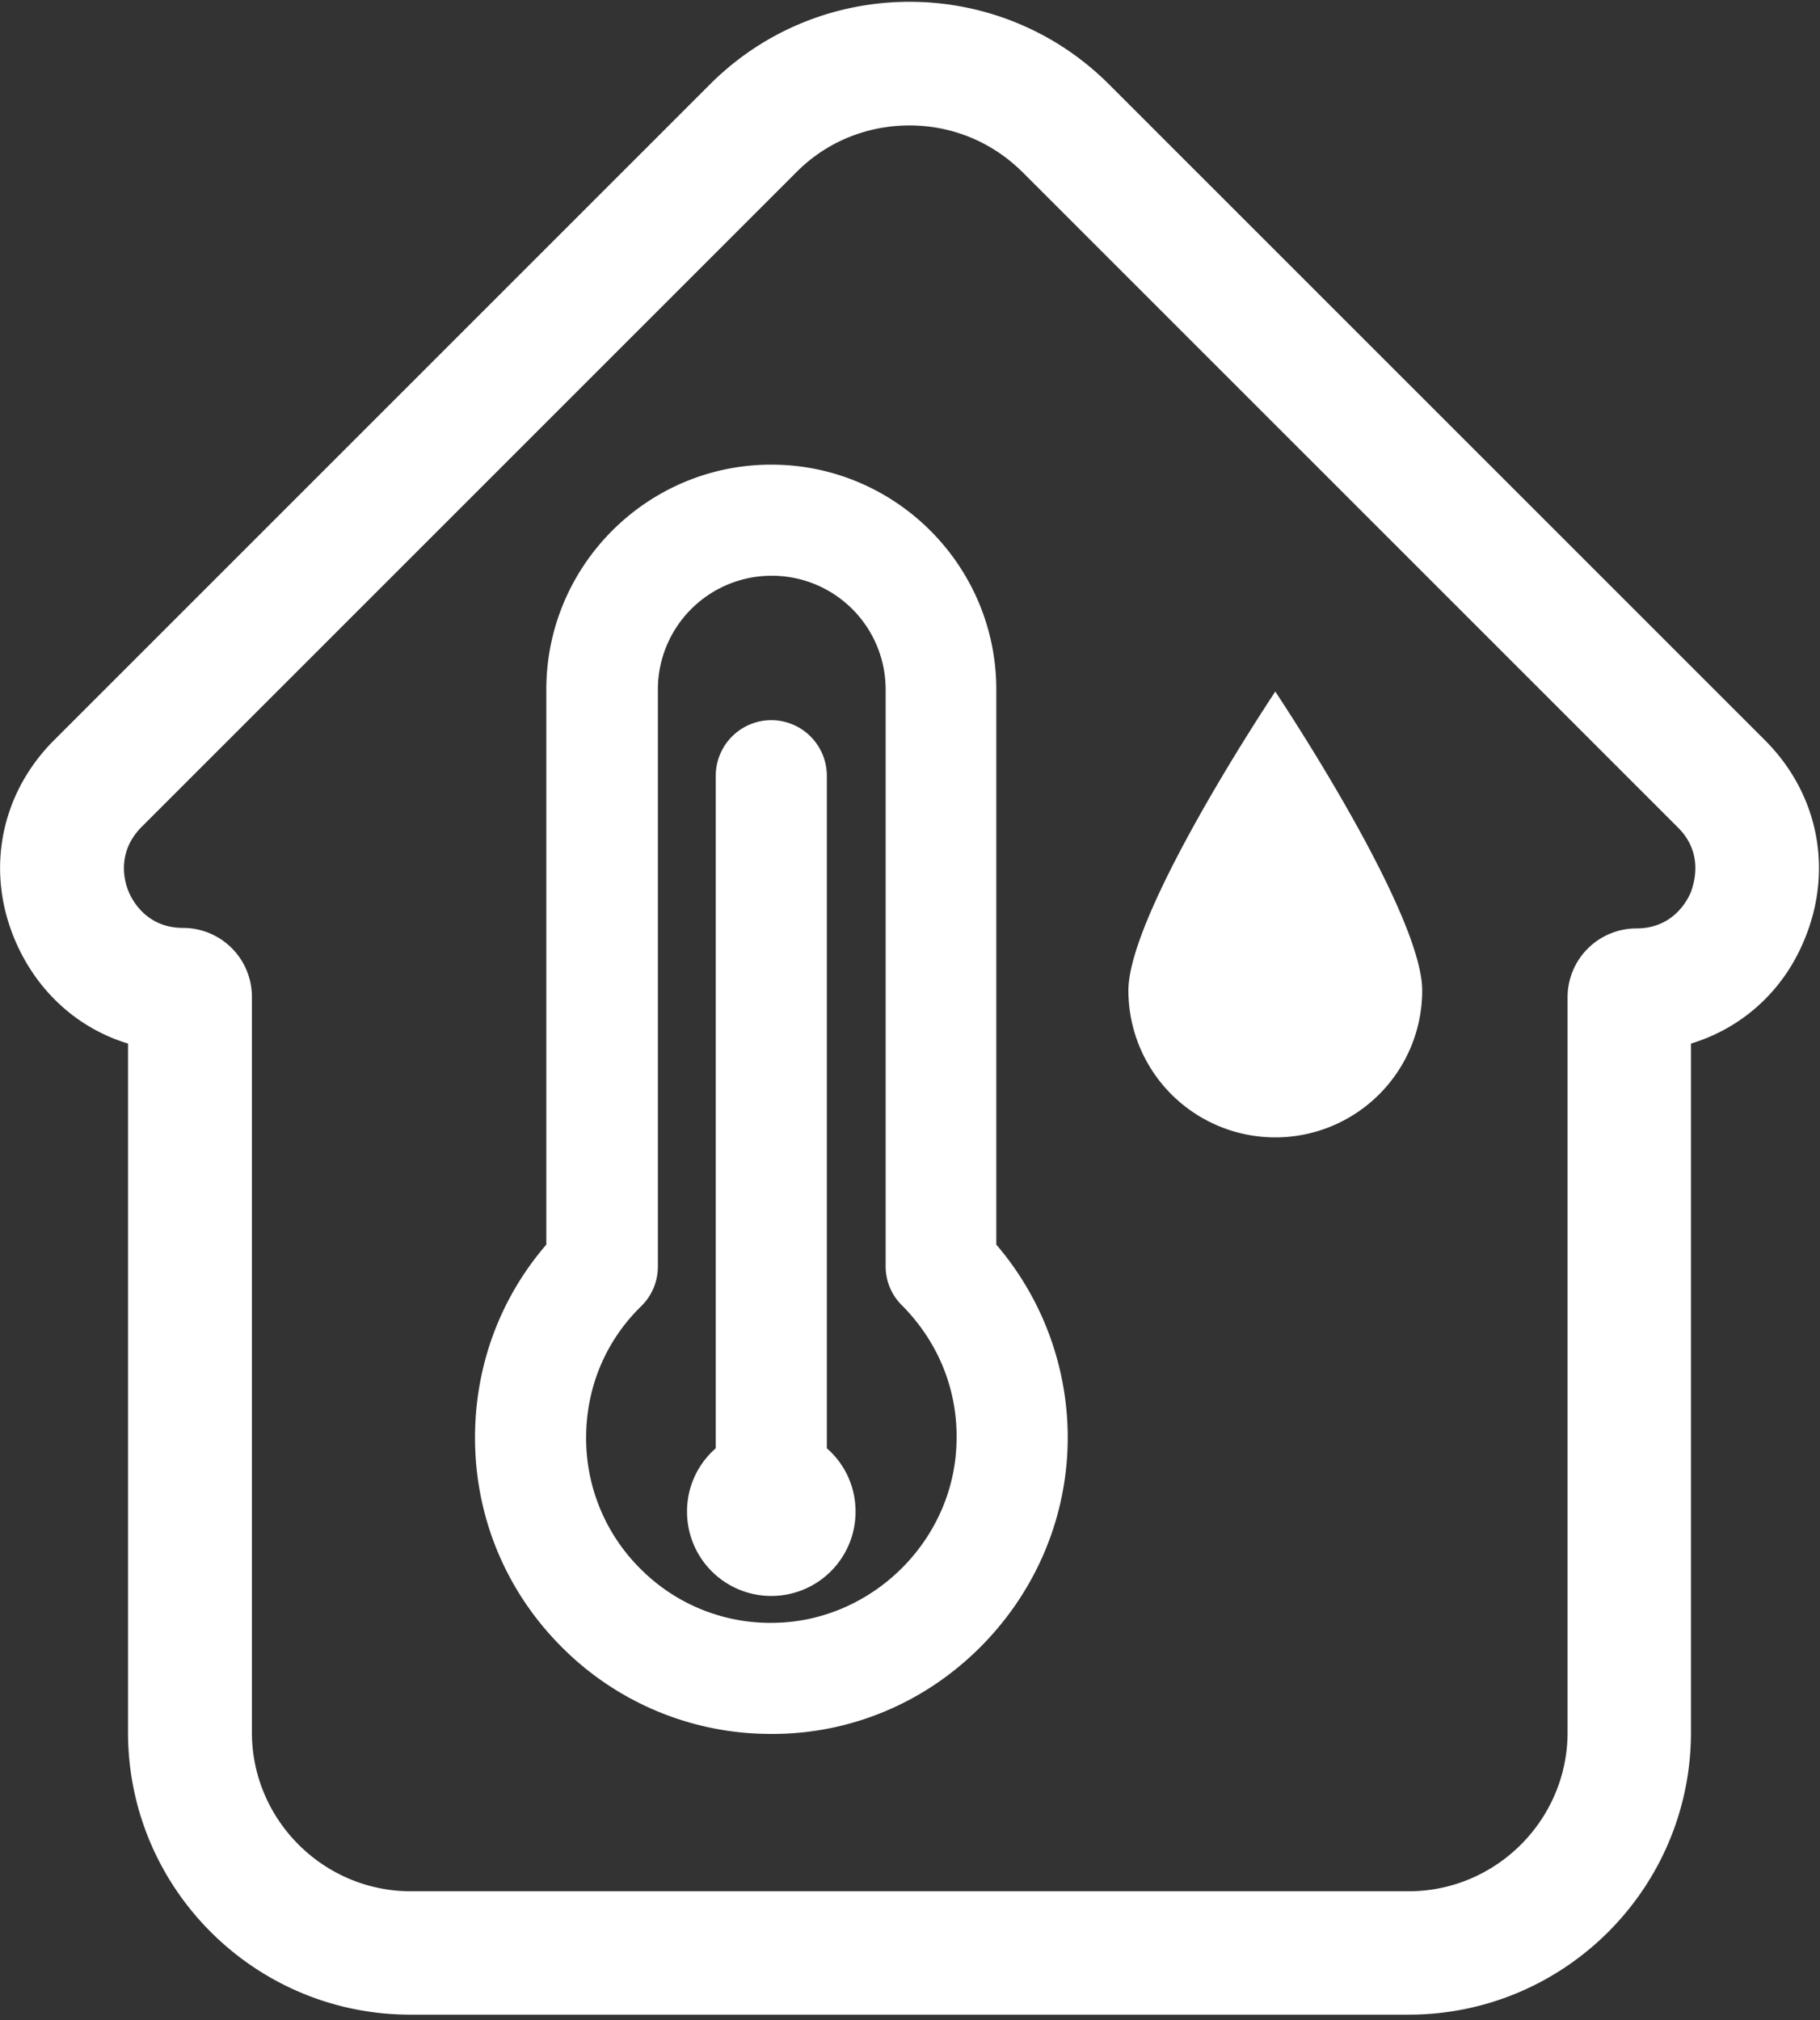 <svg xmlns="http://www.w3.org/2000/svg" xmlns:xlink="http://www.w3.org/1999/xlink" width="100" height="111" viewBox="0 0 100 111"><rect x="0" y="0" width="100" height="111" fill="#333333" stroke="none"/><defs><path id="27h9a" d="M436.91 240.011c-.198.48-.99 2.006-2.995 2.006a3.786 3.786 0 0 0-3.785 3.785v40.396c0 4.802-3.927 8.728-8.729 8.728h-54.83c-4.803 0-8.73-3.926-8.73-8.728v-40.424a3.786 3.786 0 0 0-3.784-3.785c-2.006 0-2.797-1.526-2.995-2.006-.198-.48-.706-2.09.706-3.531l36.017-36.017c1.695-1.695 3.927-2.542 6.187-2.542 2.26 0 4.463.847 6.186 2.542l36.045 36.045c1.413 1.413.876 3.051.707 3.531zm4.067-8.333l-36.045-36.045c-6.045-6.046-15.875-6.046-21.92 0l-36.046 36.045c-2.91 2.91-3.757 7.09-2.175 10.904 1.186 2.853 3.446 4.915 6.243 5.763v37.853c0 8.559 6.95 15.508 15.508 15.508h54.86c8.558 0 15.508-6.95 15.508-15.508v-37.853c2.796-.848 5.084-2.882 6.243-5.735 1.581-3.814.762-7.994-2.176-10.932z"/><path id="27h9b" d="M414.071 229c-2.976 4.523-8.071 12.981-8.071 16.428a8.073 8.073 0 0 0 8.071 8.072 8.073 8.073 0 0 0 8.072-8.072c0-3.447-5.095-11.905-8.072-16.428z"/><path id="27h9c" d="M396.554 270.305c-.153 5.367-4.655 9.793-10.022 9.87a10.057 10.057 0 0 1-7.3-2.926 10.097 10.097 0 0 1-3.027-7.25c0-2.747 1.068-5.316 3.027-7.223a3.044 3.044 0 0 0 .915-2.163v-31.72a6.253 6.253 0 0 1 6.258-6.256 6.253 6.253 0 0 1 6.257 6.257v31.694a3 3 0 0 0 .916 2.162c2.01 2.035 3.078 4.706 2.976 7.555zm2.188-41.411c0-6.817-5.546-12.362-12.363-12.362-6.817 0-12.362 5.545-12.362 12.362v30.498c-2.543 2.951-3.917 6.665-3.917 10.608 0 4.4 1.73 8.52 4.858 11.599a16.17 16.17 0 0 0 11.421 4.68h.255c4.197-.05 8.165-1.73 11.166-4.706 3.002-2.976 4.732-6.919 4.859-11.09a16.292 16.292 0 0 0-3.917-11.09z"/><path id="27h9d" d="M389.431 270.584v-36.96a3.061 3.061 0 0 0-3.052-3.052 3.061 3.061 0 0 0-3.052 3.053v36.96a4.595 4.595 0 0 0-1.578 3.484 4.63 4.63 0 0 0 9.26 0c0-1.399-.611-2.645-1.578-3.485z"/></defs><g><g clip-path="url(#clip-806a38b7-7a68-44f1-b270-fd48ca257205)" transform="translate(-344 -191)"><use fill="#fff" xlink:href="#27h9a"/></g><g transform="translate(-344 -191)"><use fill="#fff" xlink:href="#27h9b"/></g><g transform="translate(-344 -191)"><use fill="#fff" xlink:href="#27h9c"/></g><g transform="translate(-344 -191)"><use fill="#fff" xlink:href="#27h9d"/></g></g></svg>